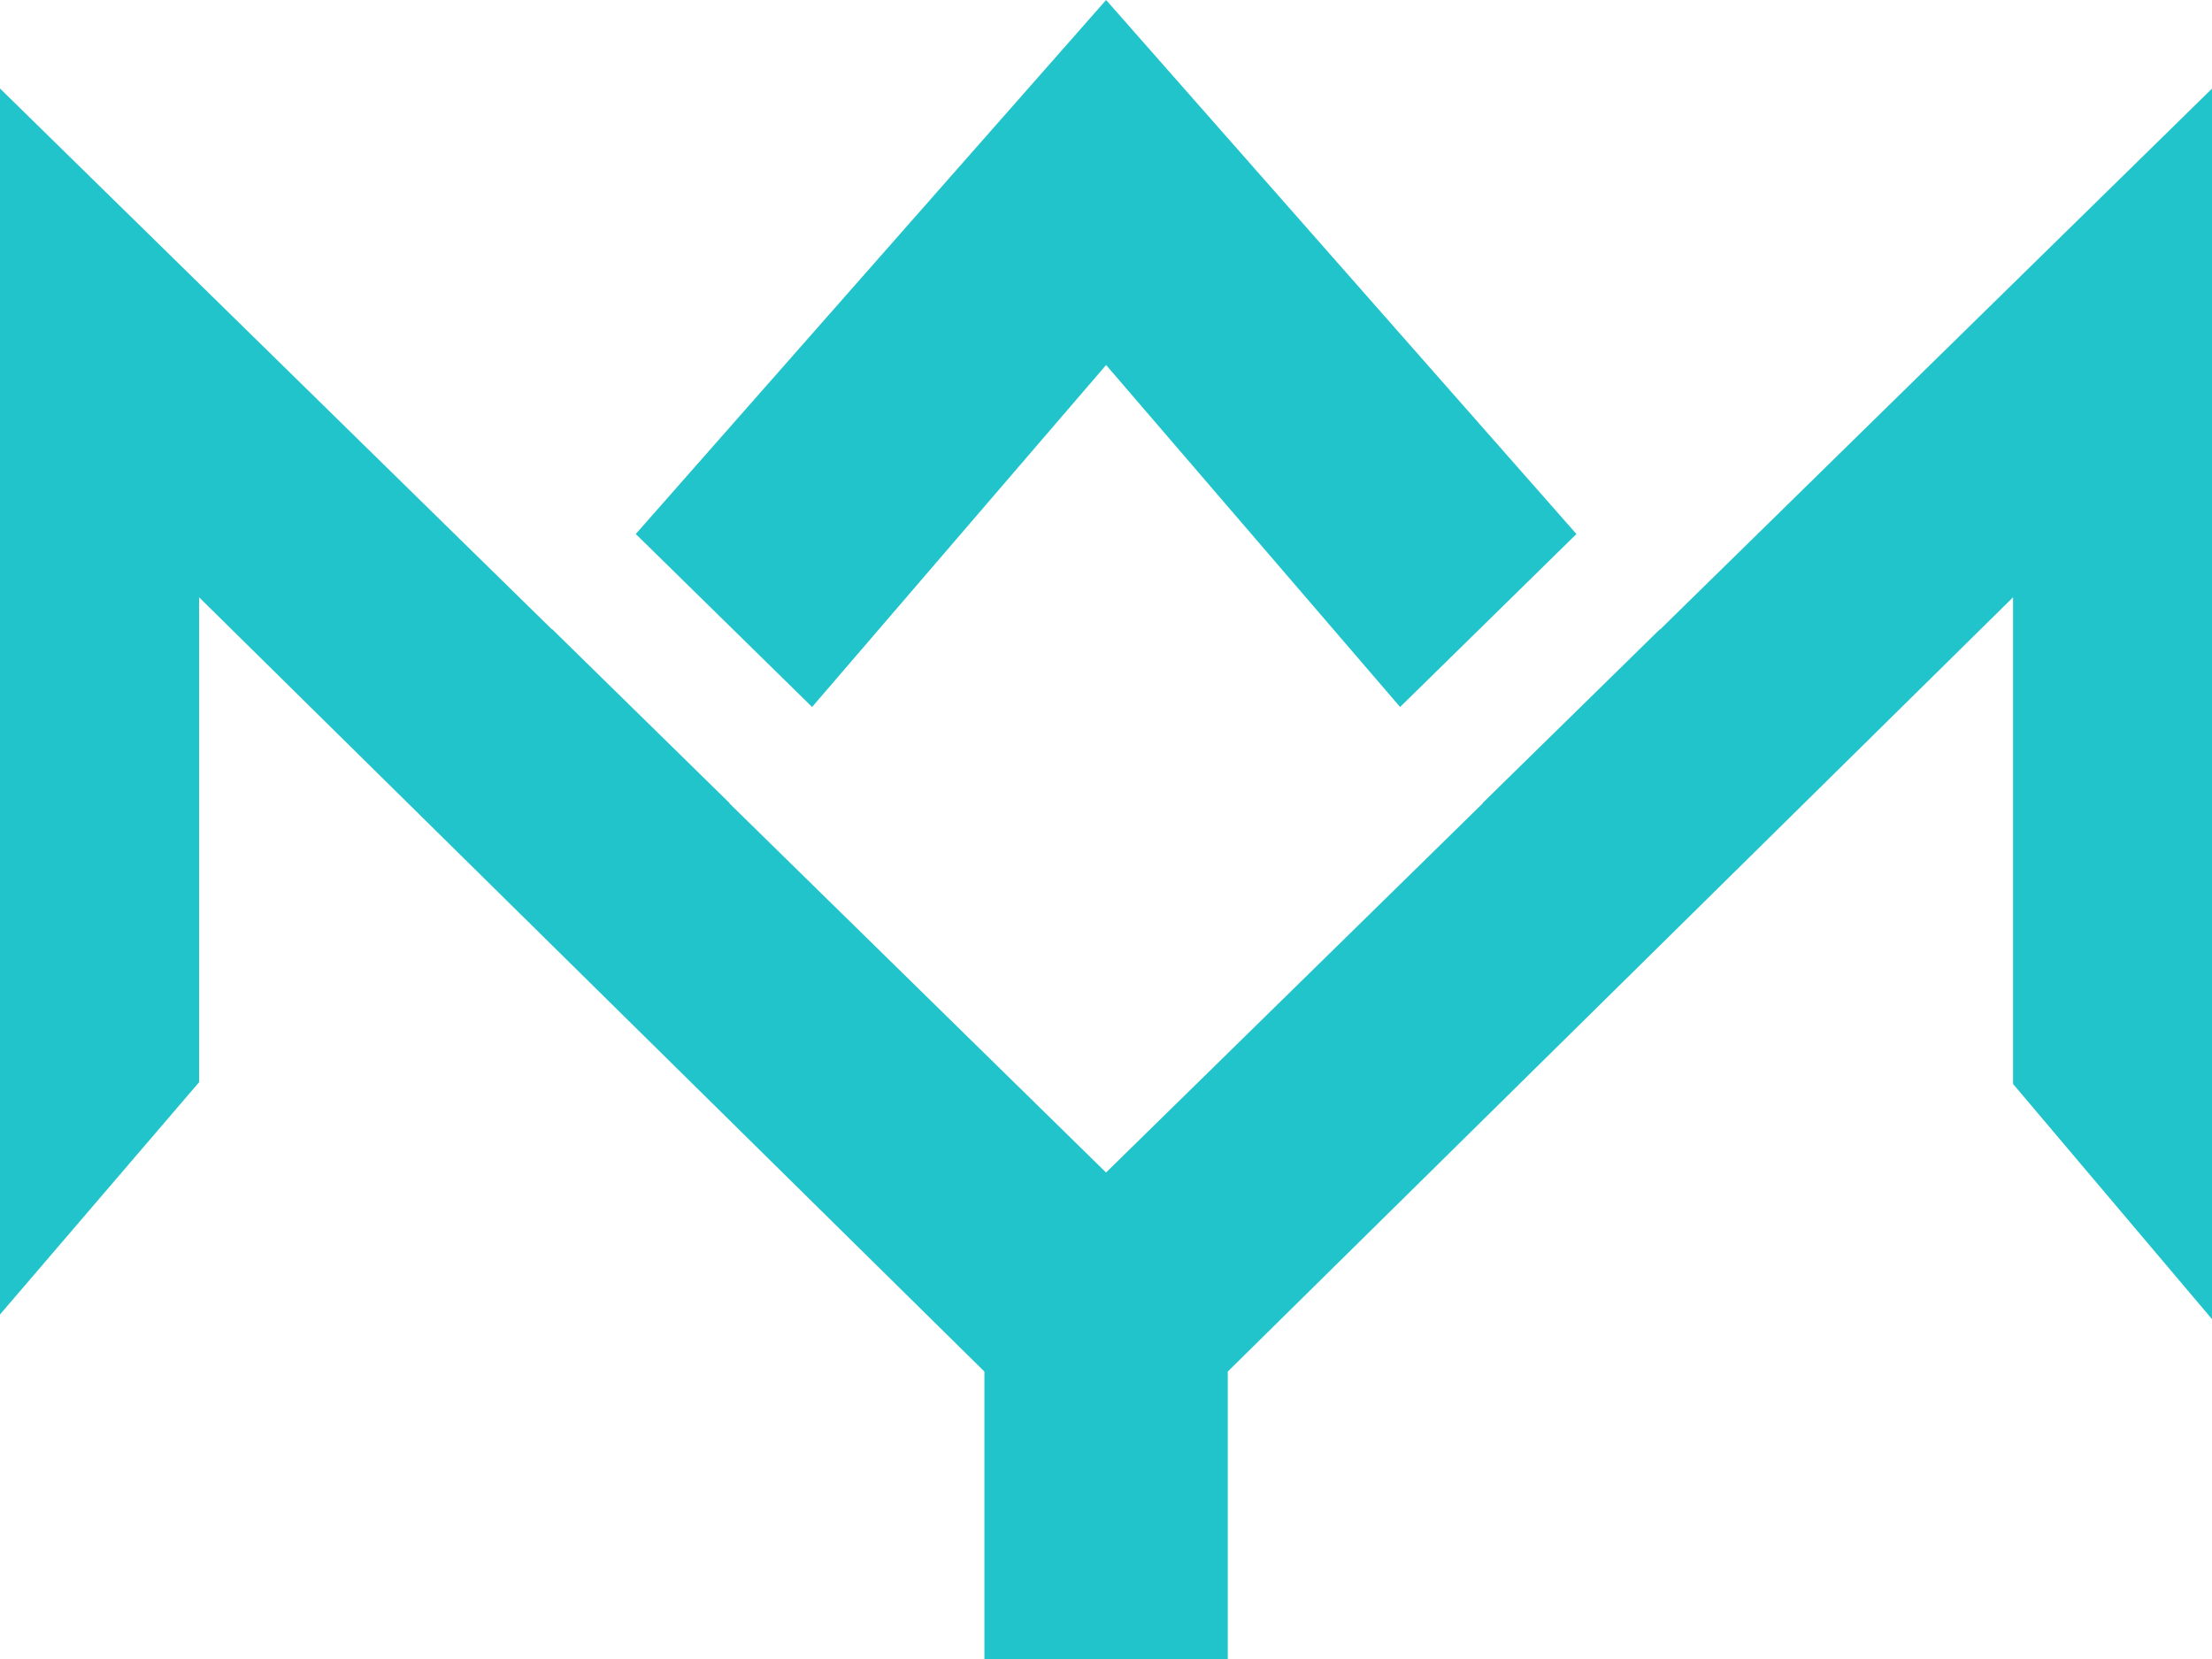 <?xml version="1.0" encoding="UTF-8" standalone="no"?><svg xmlns="http://www.w3.org/2000/svg" xmlns:xlink="http://www.w3.org/1999/xlink" fill="#21c4cb" height="322" preserveAspectRatio="xMidYMid meet" version="1" viewBox="0.0 0.0 429.3 322.0" width="429.3" zoomAndPan="magnify"><g id="change1_1"><path d="M322.21,122.15l-0.04-0.04l-34.43,33.75l0.04,0.04l-73.12,71.66l-73.11-71.66l0.04-0.04l-34.43-33.75l-0.04,0.04L0,17.17 v237.94l38.64-45.08v-94.11l152.41,150.27V322h47.23v-55.81l152.41-150.27v94.45l38.64,45.68V17.17L322.21,122.15z M214.67,0 l-91.28,103.64l34.22,33.57l57.06-66.37l57.06,66.37l34.22-33.57L214.67,0z"/></g></svg>